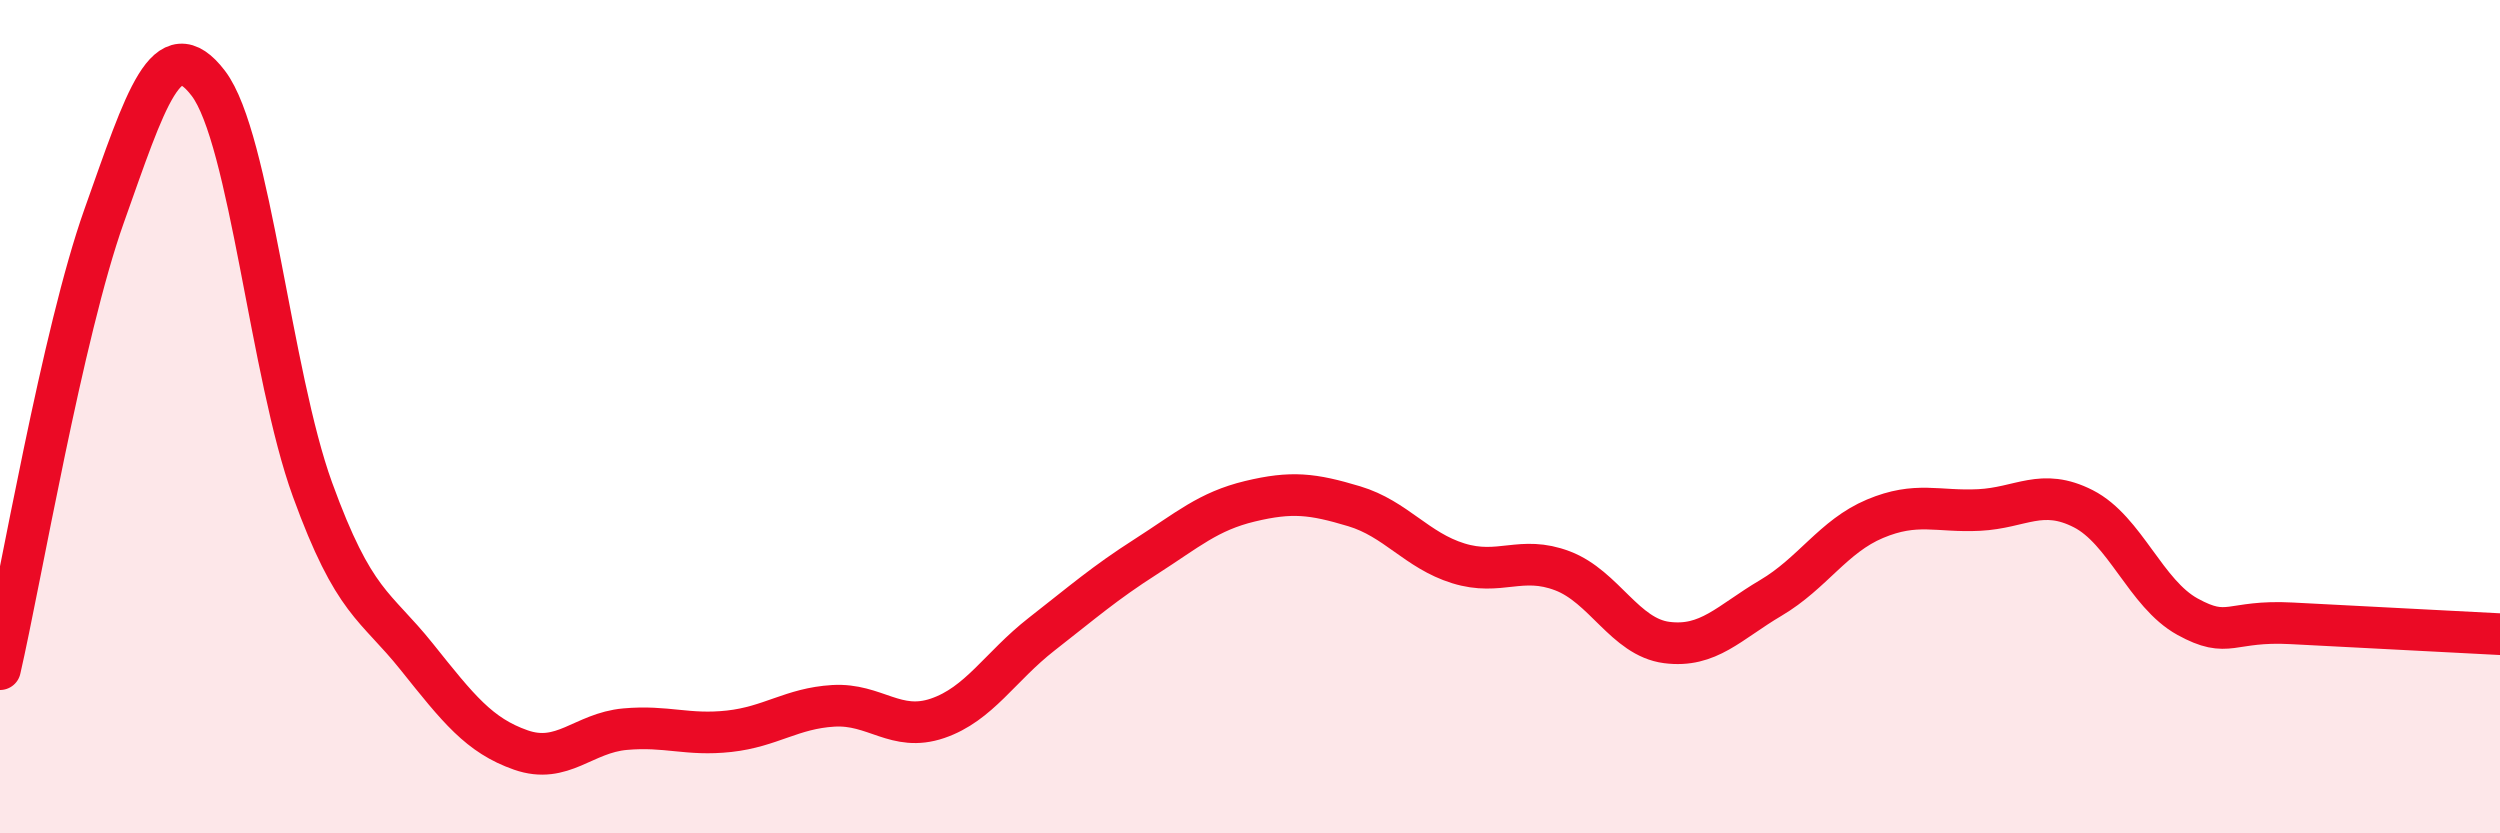 
    <svg width="60" height="20" viewBox="0 0 60 20" xmlns="http://www.w3.org/2000/svg">
      <path
        d="M 0,16.06 C 0.5,13.88 1.5,7.99 2.5,5.18 C 3.5,2.37 4,0.69 5,2 C 6,3.31 6.5,9 7.5,11.75 C 8.5,14.5 9,14.51 10,15.76 C 11,17.01 11.5,17.65 12.5,18 C 13.5,18.35 14,17.59 15,17.5 C 16,17.41 16.5,17.66 17.5,17.55 C 18.5,17.44 19,17 20,16.94 C 21,16.88 21.5,17.58 22.5,17.24 C 23.5,16.9 24,16 25,15.22 C 26,14.44 26.5,14 27.5,13.36 C 28.5,12.72 29,12.27 30,12.03 C 31,11.79 31.5,11.85 32.5,12.15 C 33.5,12.45 34,13.21 35,13.52 C 36,13.83 36.5,13.32 37.5,13.7 C 38.5,14.08 39,15.29 40,15.42 C 41,15.55 41.5,14.94 42.5,14.35 C 43.5,13.76 44,12.87 45,12.45 C 46,12.03 46.5,12.29 47.5,12.24 C 48.5,12.19 49,11.7 50,12.21 C 51,12.72 51.5,14.25 52.5,14.8 C 53.5,15.35 53.5,14.88 55,14.96 C 56.5,15.04 59,15.17 60,15.22L60 20L0 20Z"
        fill="#EB0A25"
        opacity="0.1"
        stroke-linecap="round"
        stroke-linejoin="round"
      />
      <path
        d="M 0,16.06 C 0.5,13.88 1.5,7.99 2.5,5.18 C 3.5,2.37 4,0.69 5,2 C 6,3.31 6.5,9 7.5,11.75 C 8.5,14.5 9,14.51 10,15.76 C 11,17.01 11.5,17.65 12.5,18 C 13.5,18.35 14,17.59 15,17.5 C 16,17.41 16.5,17.66 17.5,17.55 C 18.5,17.44 19,17 20,16.94 C 21,16.88 21.5,17.58 22.5,17.24 C 23.5,16.9 24,16 25,15.22 C 26,14.44 26.5,14 27.5,13.36 C 28.5,12.72 29,12.27 30,12.03 C 31,11.79 31.5,11.85 32.5,12.15 C 33.5,12.45 34,13.21 35,13.52 C 36,13.83 36.5,13.32 37.5,13.7 C 38.5,14.08 39,15.29 40,15.42 C 41,15.55 41.5,14.94 42.5,14.35 C 43.5,13.76 44,12.87 45,12.45 C 46,12.03 46.5,12.29 47.5,12.24 C 48.5,12.19 49,11.7 50,12.21 C 51,12.72 51.5,14.25 52.5,14.8 C 53.5,15.35 53.5,14.88 55,14.96 C 56.5,15.04 59,15.17 60,15.22"
        stroke="#EB0A25"
        stroke-width="1"
        fill="none"
        stroke-linecap="round"
        stroke-linejoin="round"
      />
    </svg>
  